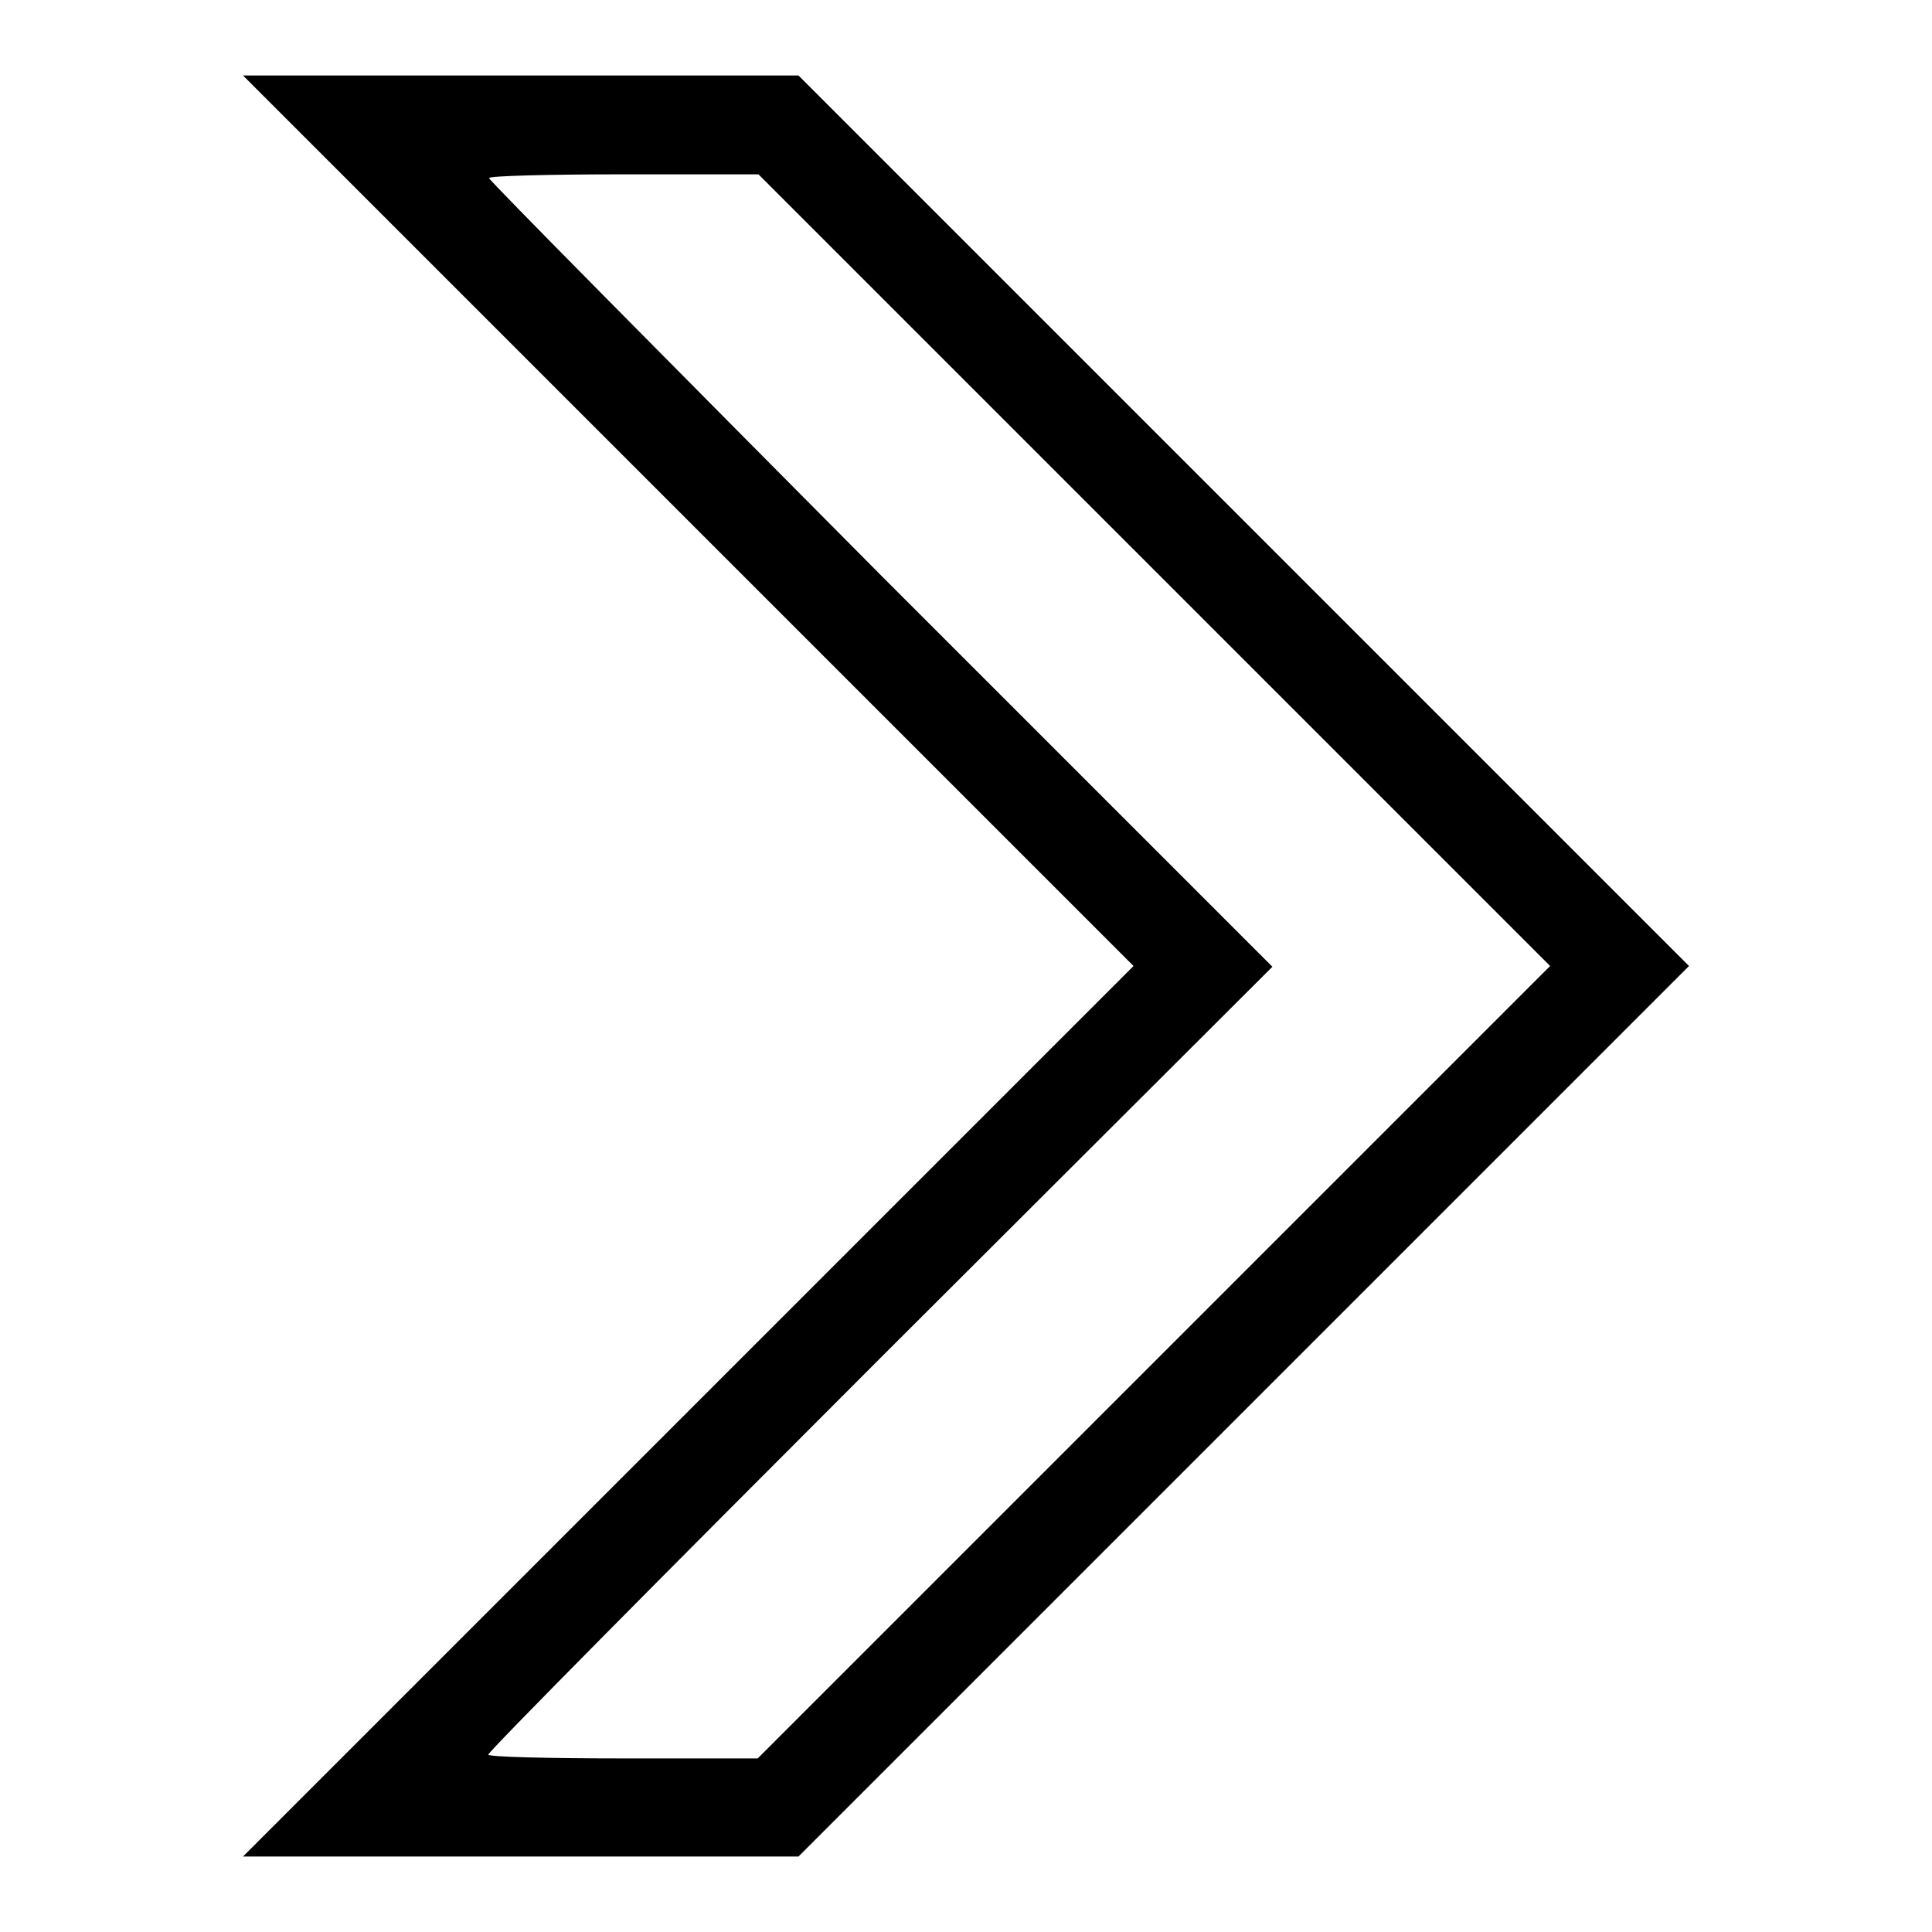 <?xml version="1.0" encoding="utf-8"?>
<!-- Svg Vector Icons : http://www.onlinewebfonts.com/icon -->
<!DOCTYPE svg PUBLIC "-//W3C//DTD SVG 1.1//EN" "http://www.w3.org/Graphics/SVG/1.1/DTD/svg11.dtd">
<svg version="1.1" xmlns="http://www.w3.org/2000/svg" xmlns:xlink="http://www.w3.org/1999/xlink" x="0px" y="0px" viewBox="0 0 256 256" enable-background="new 0 0 256 256" xml:space="preserve">
<g><g><g><path fill="#000000" d="M91.2,69l59,59l-59,59l-59,59H69h36.8l59-59l59-59l-59-59l-59-59H69H32.2L91.2,69z M152.9,75.5l52.5,52.5l-52.5,52.5L100.4,233H82.6c-9.8,0-17.9-0.2-17.9-0.5c0-0.4,23.4-24,51.9-52.5l52-51.9l-52-52C88.2,47.5,64.8,23.9,64.8,23.6c0-0.3,8-0.5,17.9-0.5h17.8L152.9,75.5z"/></g></g></g>
</svg>